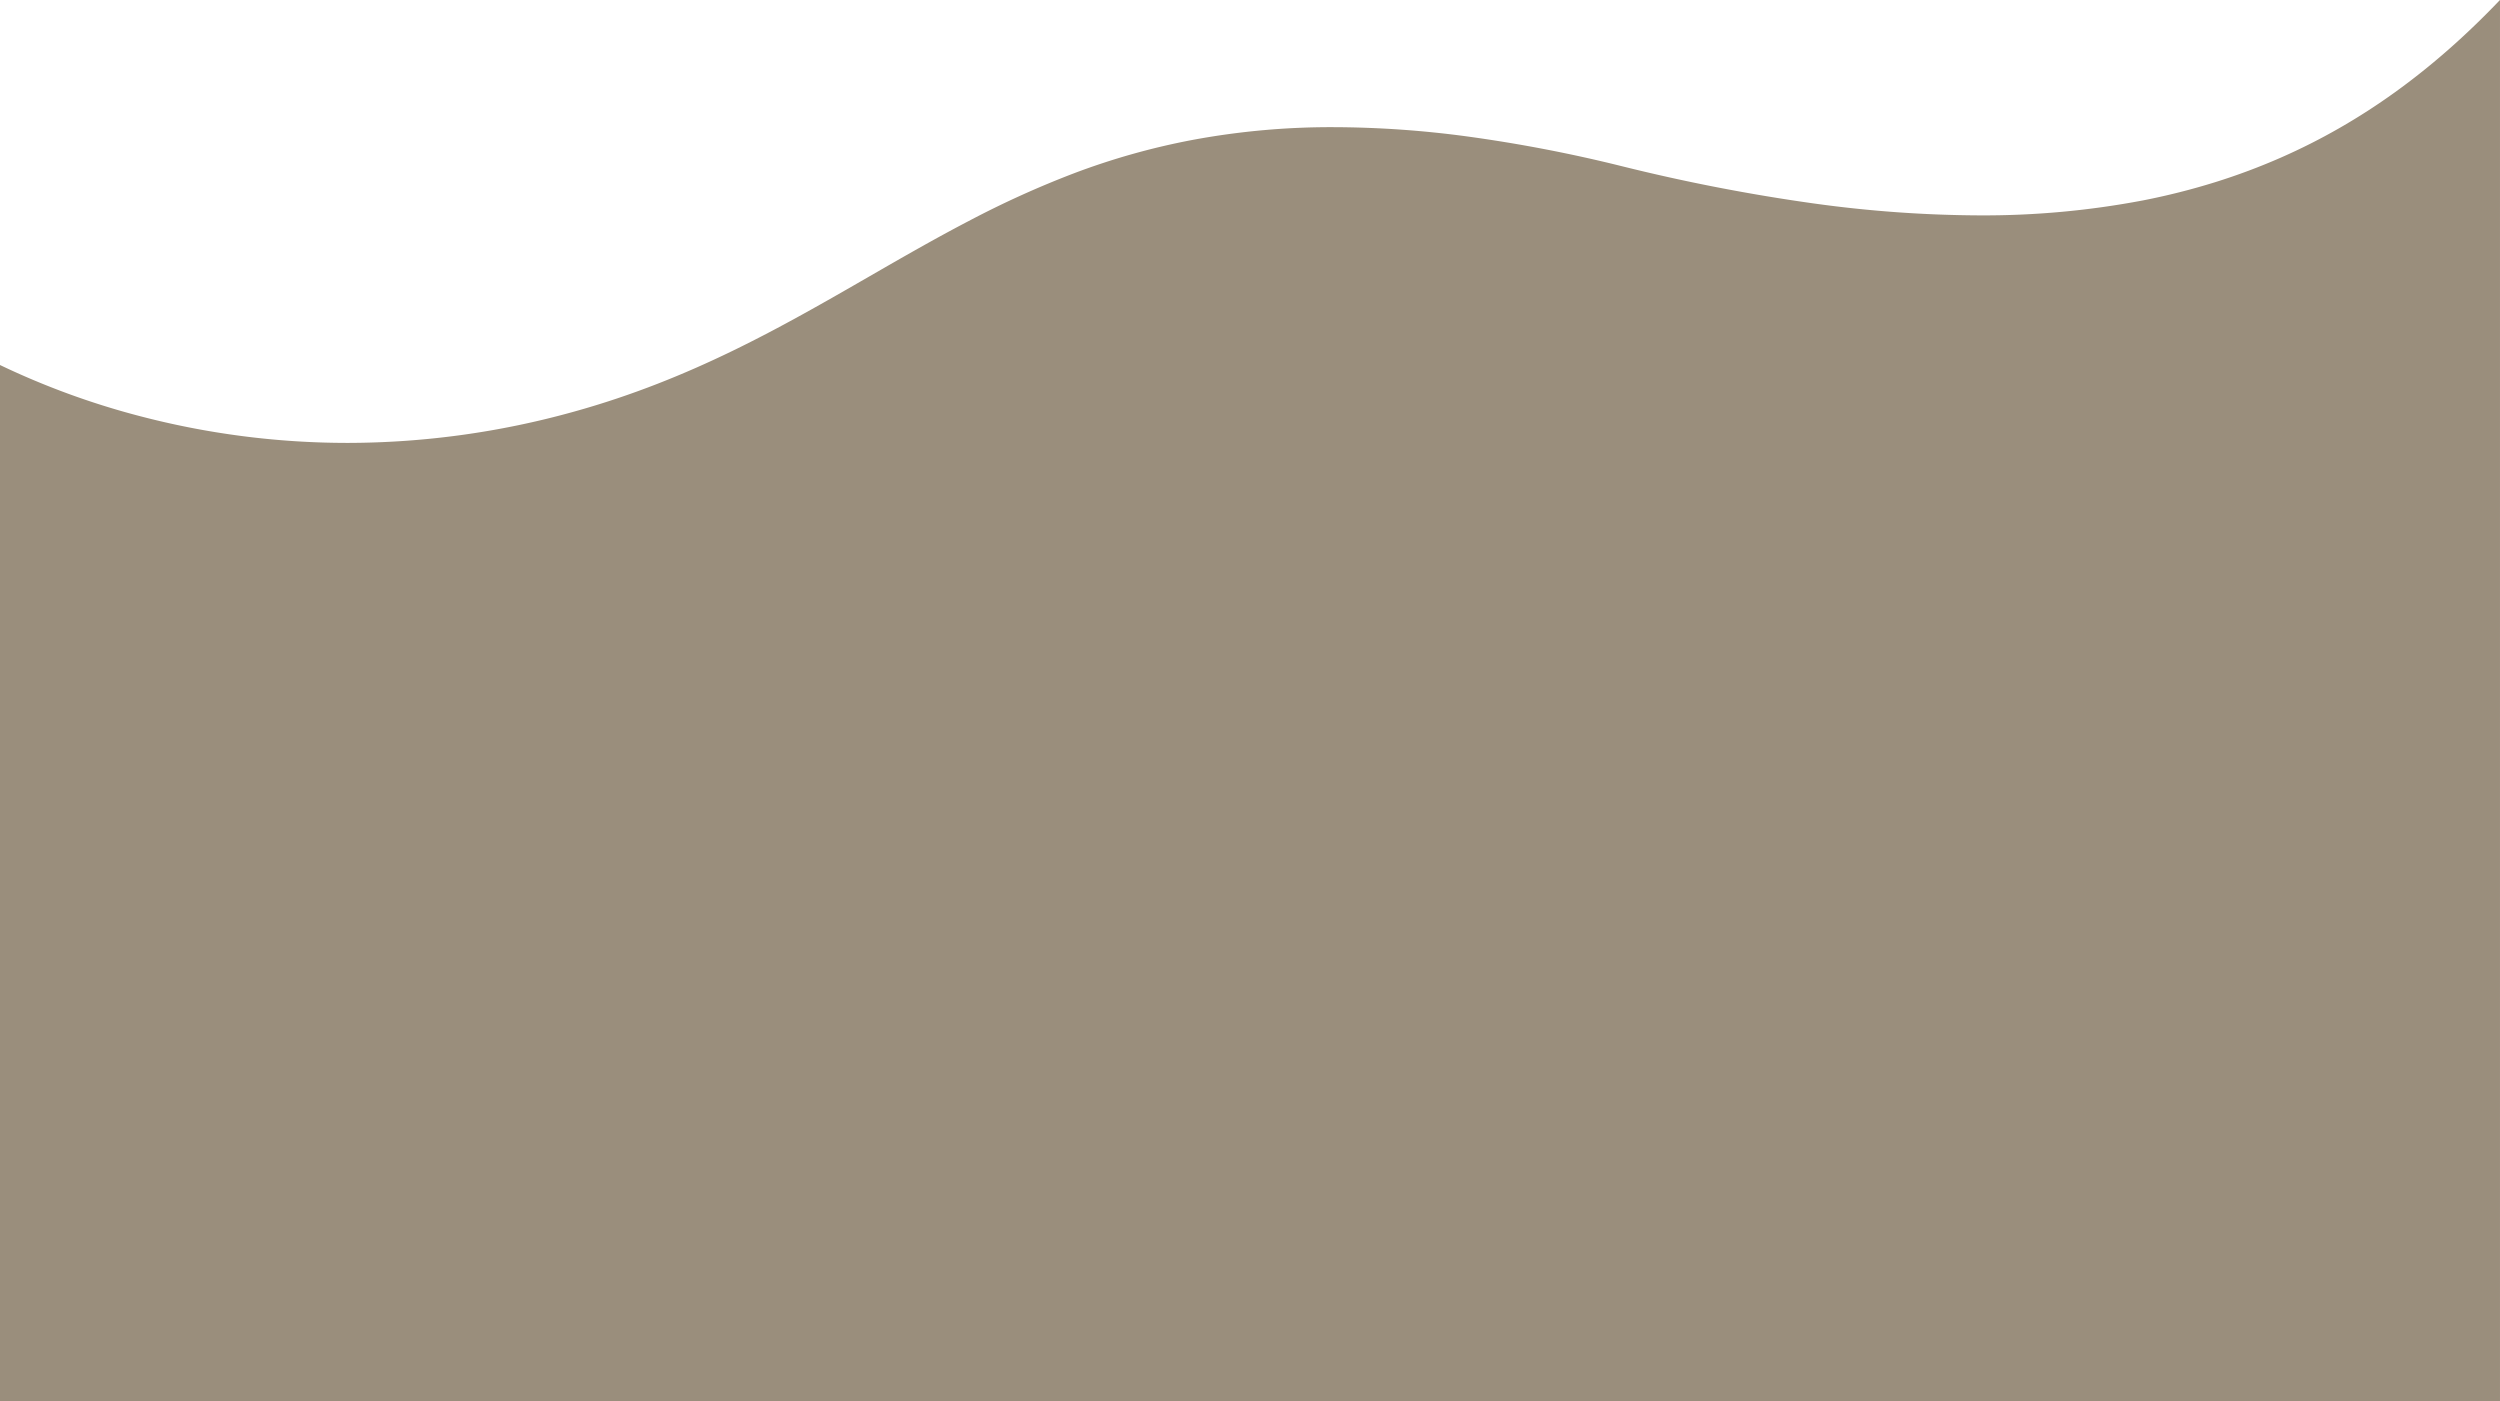 <?xml version="1.0" encoding="UTF-8"?> <svg xmlns="http://www.w3.org/2000/svg" width="536" height="300.46" viewBox="0 0 536 300.46"><path id="Soustraction_19" data-name="Soustraction 19" d="M567.23,752.008h-536v-222.2A167.208,167.208,0,0,0,60.885,540.68a175.837,175.837,0,0,0,44.885,5.829,181.417,181.417,0,0,0,48.514-6.7c25.123-6.975,44.535-18.161,63.308-28.979,6.927-3.992,14.088-8.118,21.316-11.886A204.324,204.324,0,0,1,261.5,488.7a151,151,0,0,1,25.557-7.179,162.074,162.074,0,0,1,30.207-2.707,217.862,217.862,0,0,1,28.423,1.974,312.3,312.3,0,0,1,33.264,6.393,399.3,399.3,0,0,0,41.092,7.98,265.728,265.728,0,0,0,35.588,2.567,182.827,182.827,0,0,0,35.048-3.209,147.117,147.117,0,0,0,15.422-3.89,135.857,135.857,0,0,0,14.188-5.306c17.066-7.506,32.42-18.555,46.939-33.778v300.46h0Z" transform="translate(-31.231 -451.549)" fill="#9a8e7c"></path></svg> 